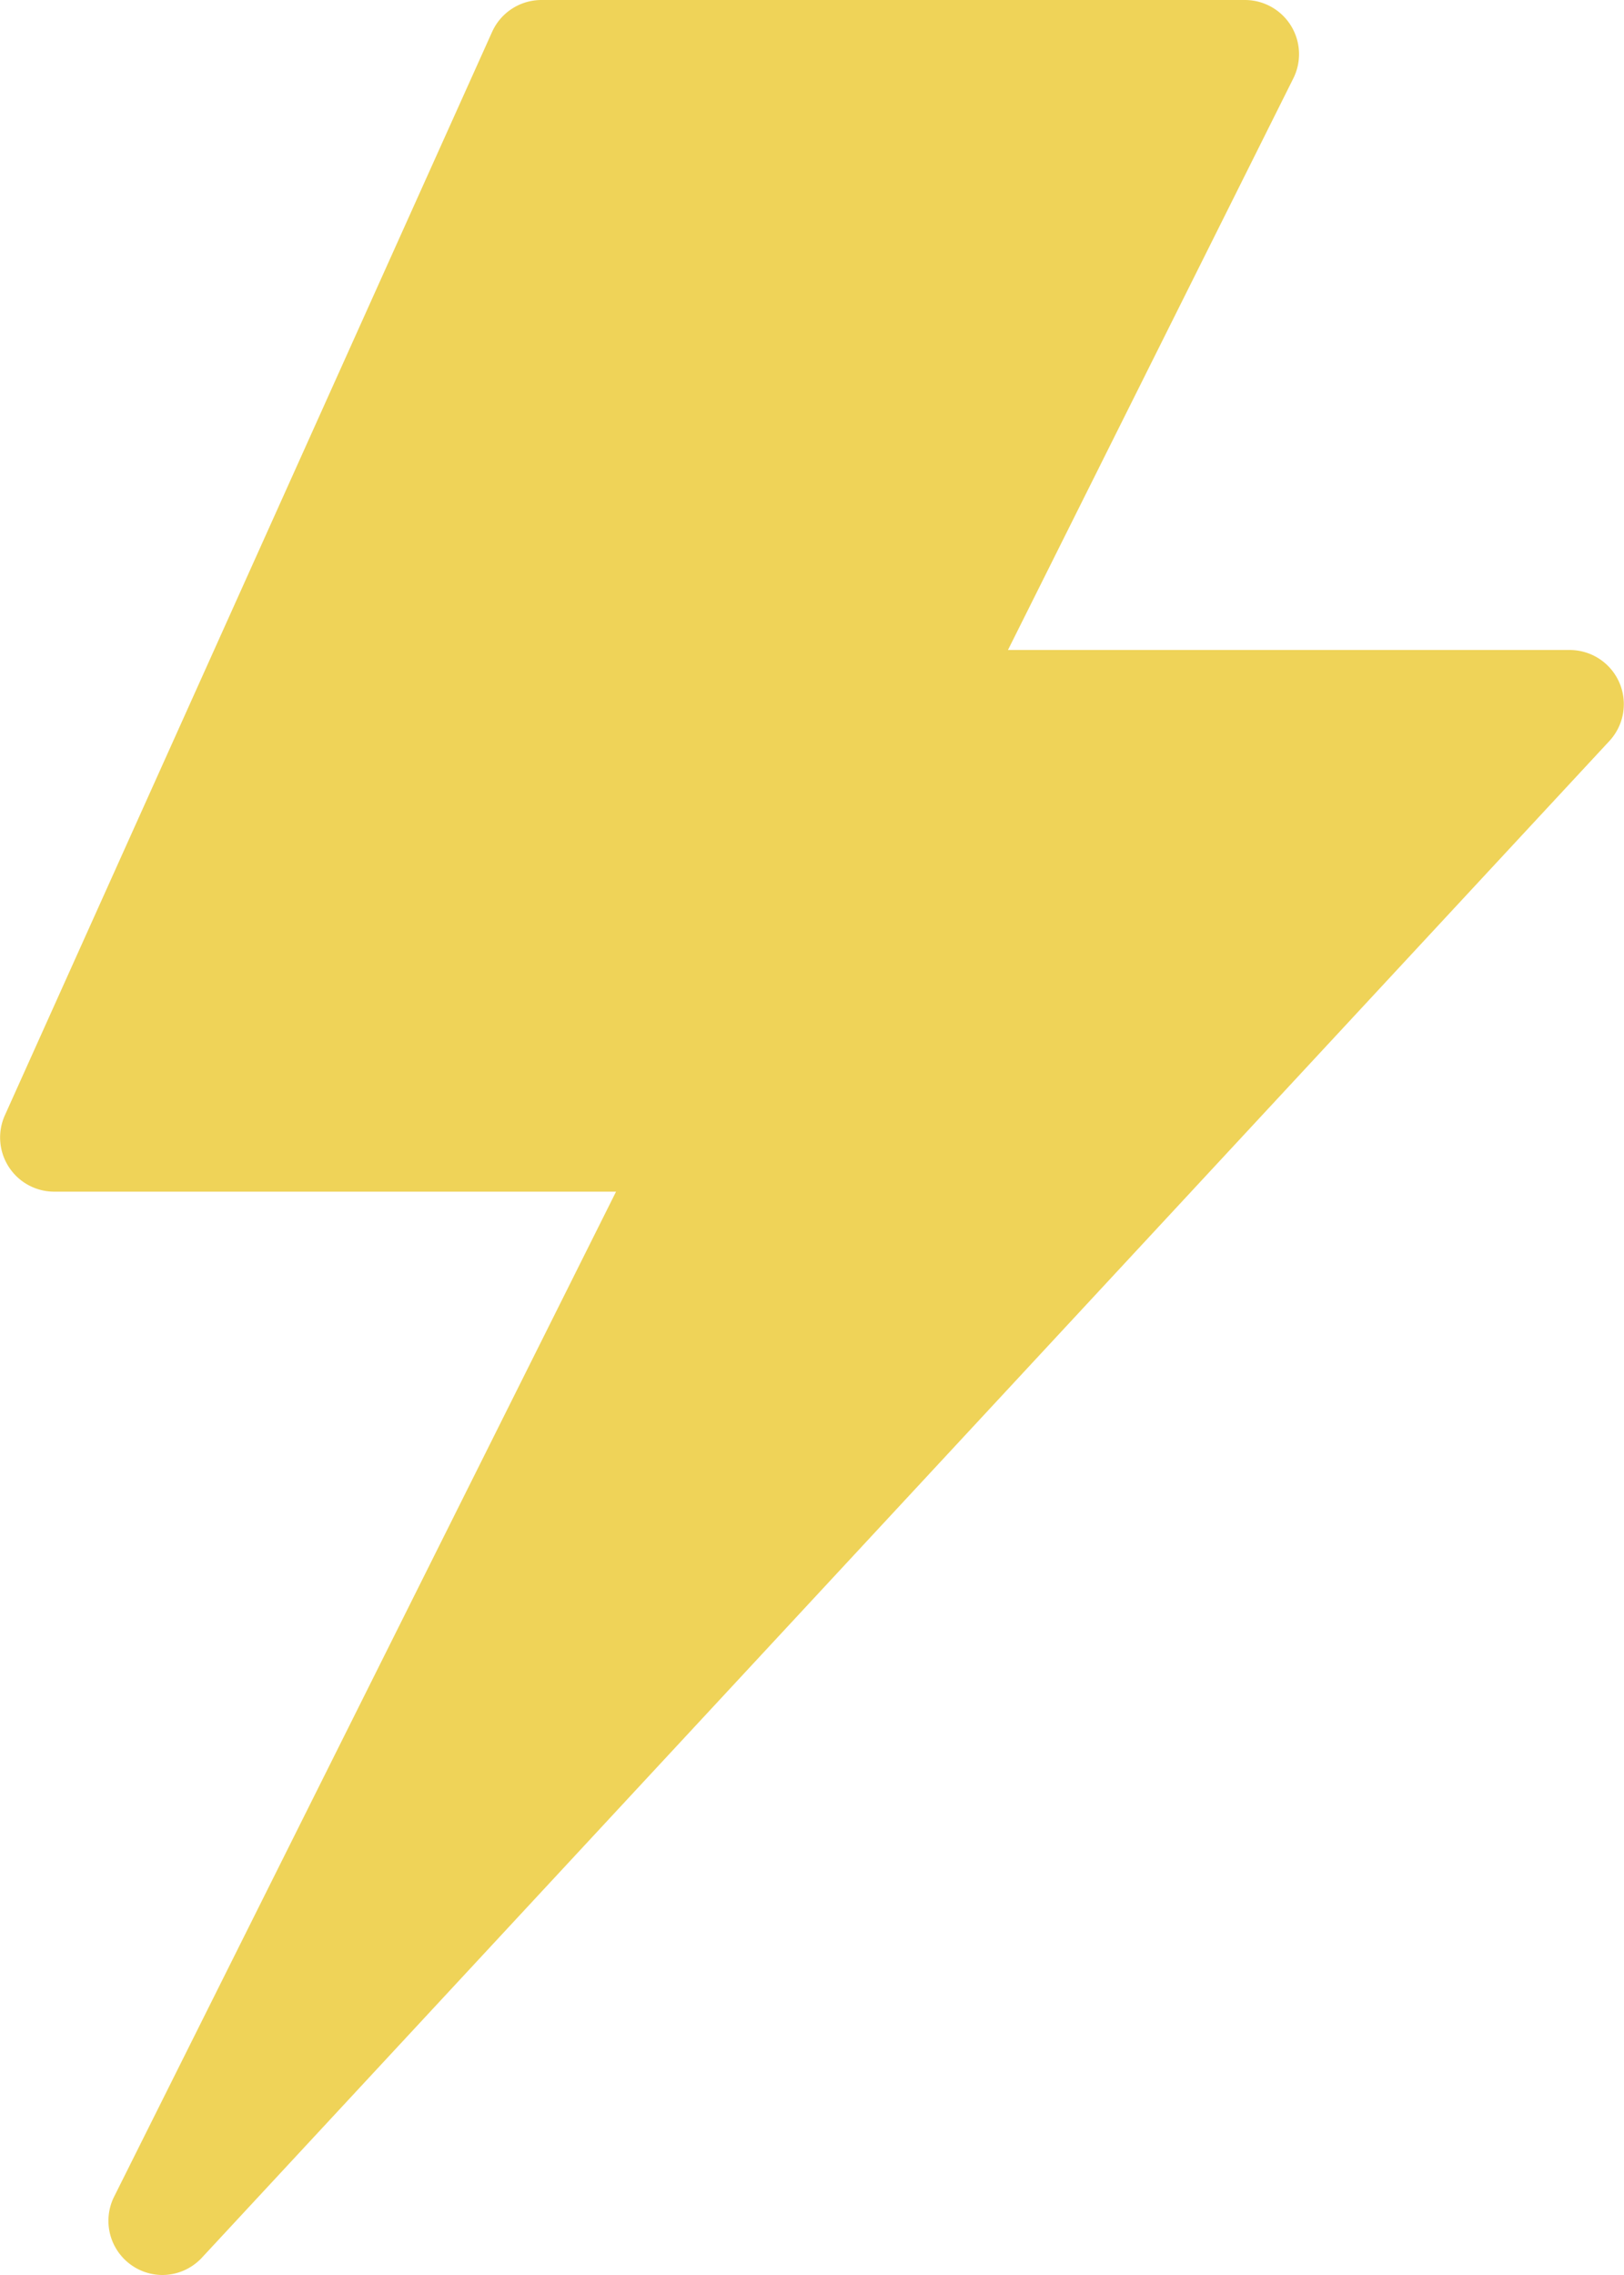 <svg id="litespeed" xmlns="http://www.w3.org/2000/svg" viewBox="0 0 30 42">
  <title>icon-litespeed</title>
  <path id="flash" d="M12,45a1,1,0,0,1-.89-1.45L20.38,25H10a1,1,0,0,1-.91-1.41l9-20A1,1,0,0,1,19,3H32a1,1,0,0,1,.89,1.45L27.62,15H38a1,1,0,0,1,.73,1.68l-26,28A1,1,0,0,1,12,45Z" transform="translate(-9 -3)" fill="#efd358"/>
</svg>
